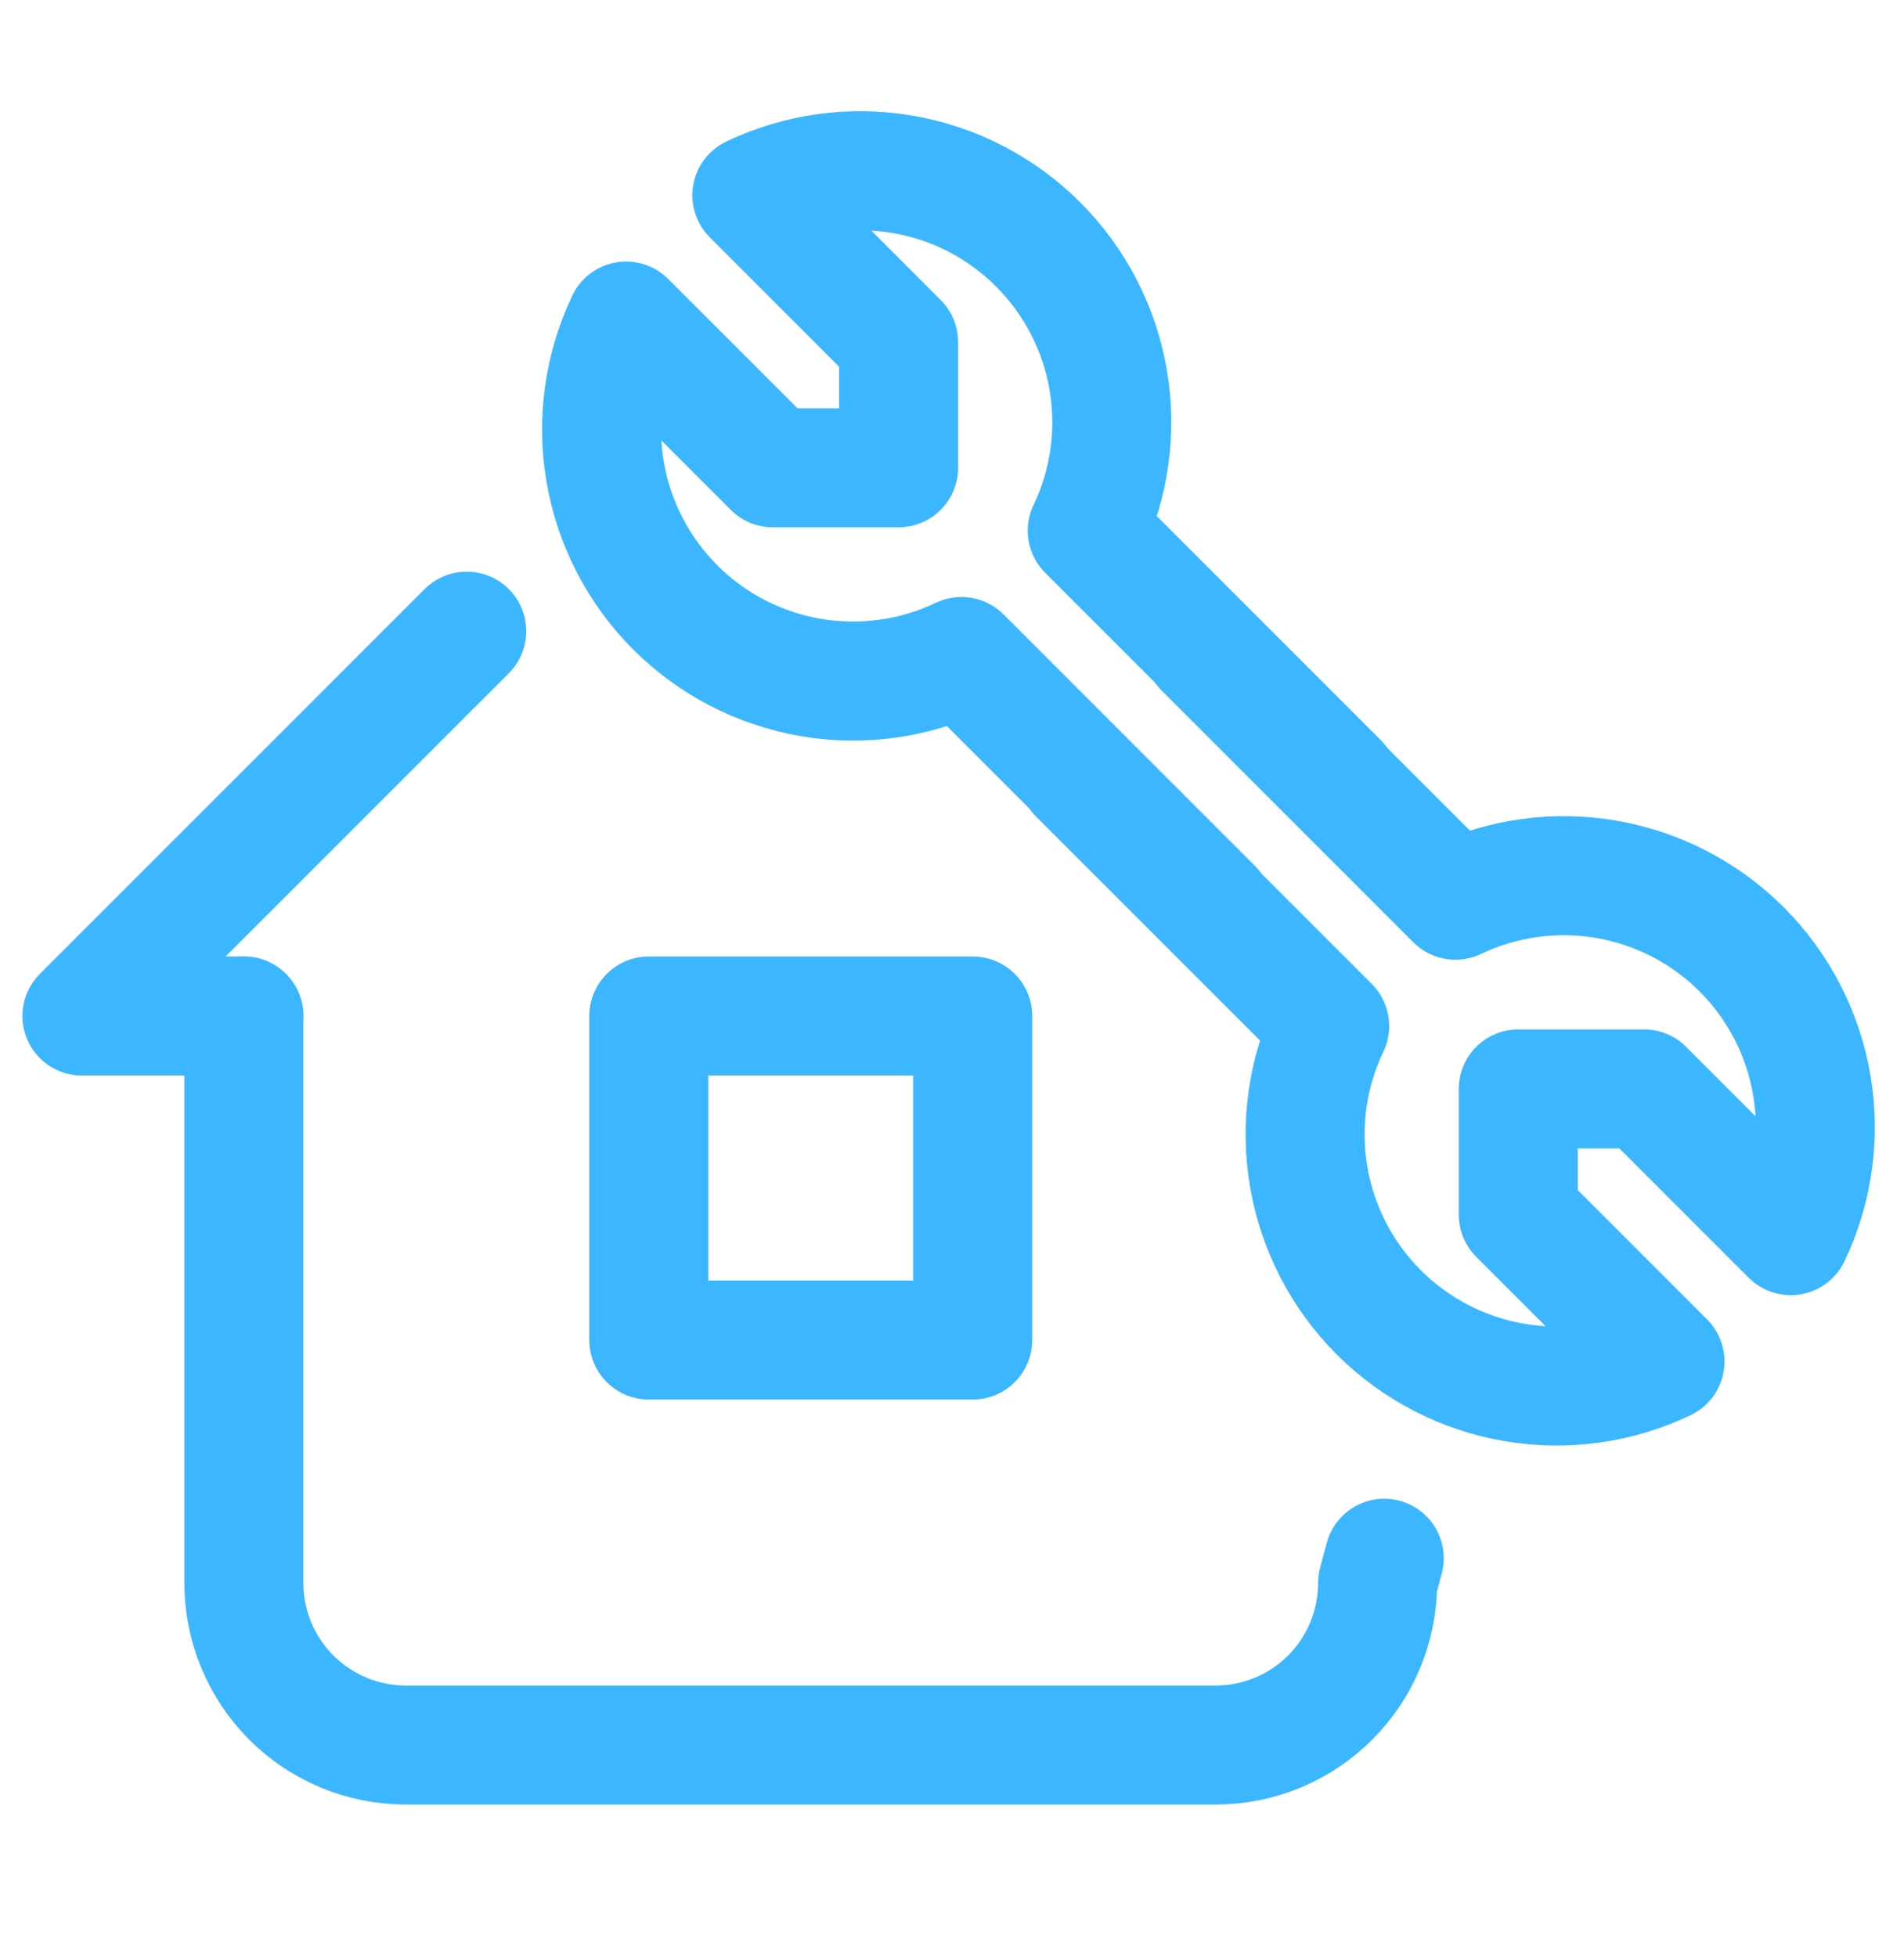 <?xml version="1.0" encoding="UTF-8"?> <svg xmlns="http://www.w3.org/2000/svg" width="36" height="37" viewBox="0 0 36 37" fill="none"><path d="M4.611 19.206H1.549L8.825 11.931" stroke="#3CB7FF" stroke-width="2.25" stroke-linecap="round" stroke-linejoin="round"></path><path d="M4.611 19.206V29.924C4.611 30.737 4.934 31.515 5.508 32.09C6.082 32.664 6.861 32.987 7.674 32.987H22.985C23.797 32.987 24.576 32.664 25.15 32.09C25.725 31.515 26.047 30.737 26.047 29.924L26.173 29.456" stroke="#3CB7FF" stroke-width="2.25" stroke-linecap="round" stroke-linejoin="round"></path><path d="M12.267 19.206H18.392V25.331H12.267V19.206Z" stroke="#3CB7FF" stroke-width="2.25" stroke-linecap="round" stroke-linejoin="round"></path><path d="M25.313 14.788L20.557 10.032C20.981 9.145 21.119 8.148 20.953 7.179C20.787 6.209 20.324 5.315 19.628 4.62C18.933 3.925 18.039 3.462 17.07 3.296C16.101 3.129 15.104 3.268 14.216 3.691L16.99 6.466V8.843H14.613L11.838 6.069C11.415 6.957 11.276 7.954 11.443 8.923C11.609 9.892 12.072 10.786 12.767 11.482C13.463 12.177 14.356 12.639 15.326 12.806C16.295 12.972 17.292 12.834 18.179 12.41L22.935 17.166" stroke="#3CB7FF" stroke-width="2.25" stroke-linecap="round" stroke-linejoin="round"></path><path d="M20.385 14.64L25.141 19.395C24.717 20.283 24.578 21.28 24.745 22.249C24.911 23.218 25.374 24.112 26.069 24.808C26.765 25.503 27.658 25.965 28.628 26.132C29.597 26.298 30.594 26.16 31.481 25.736L28.707 22.962L28.707 20.584L31.085 20.584L33.859 23.358C34.283 22.471 34.421 21.474 34.255 20.505C34.089 19.535 33.626 18.642 32.931 17.946C32.235 17.251 31.341 16.788 30.372 16.622C29.403 16.455 28.406 16.594 27.518 17.017L22.763 12.262" stroke="#3CB7FF" stroke-width="2.25" stroke-linecap="round" stroke-linejoin="round"></path></svg> 